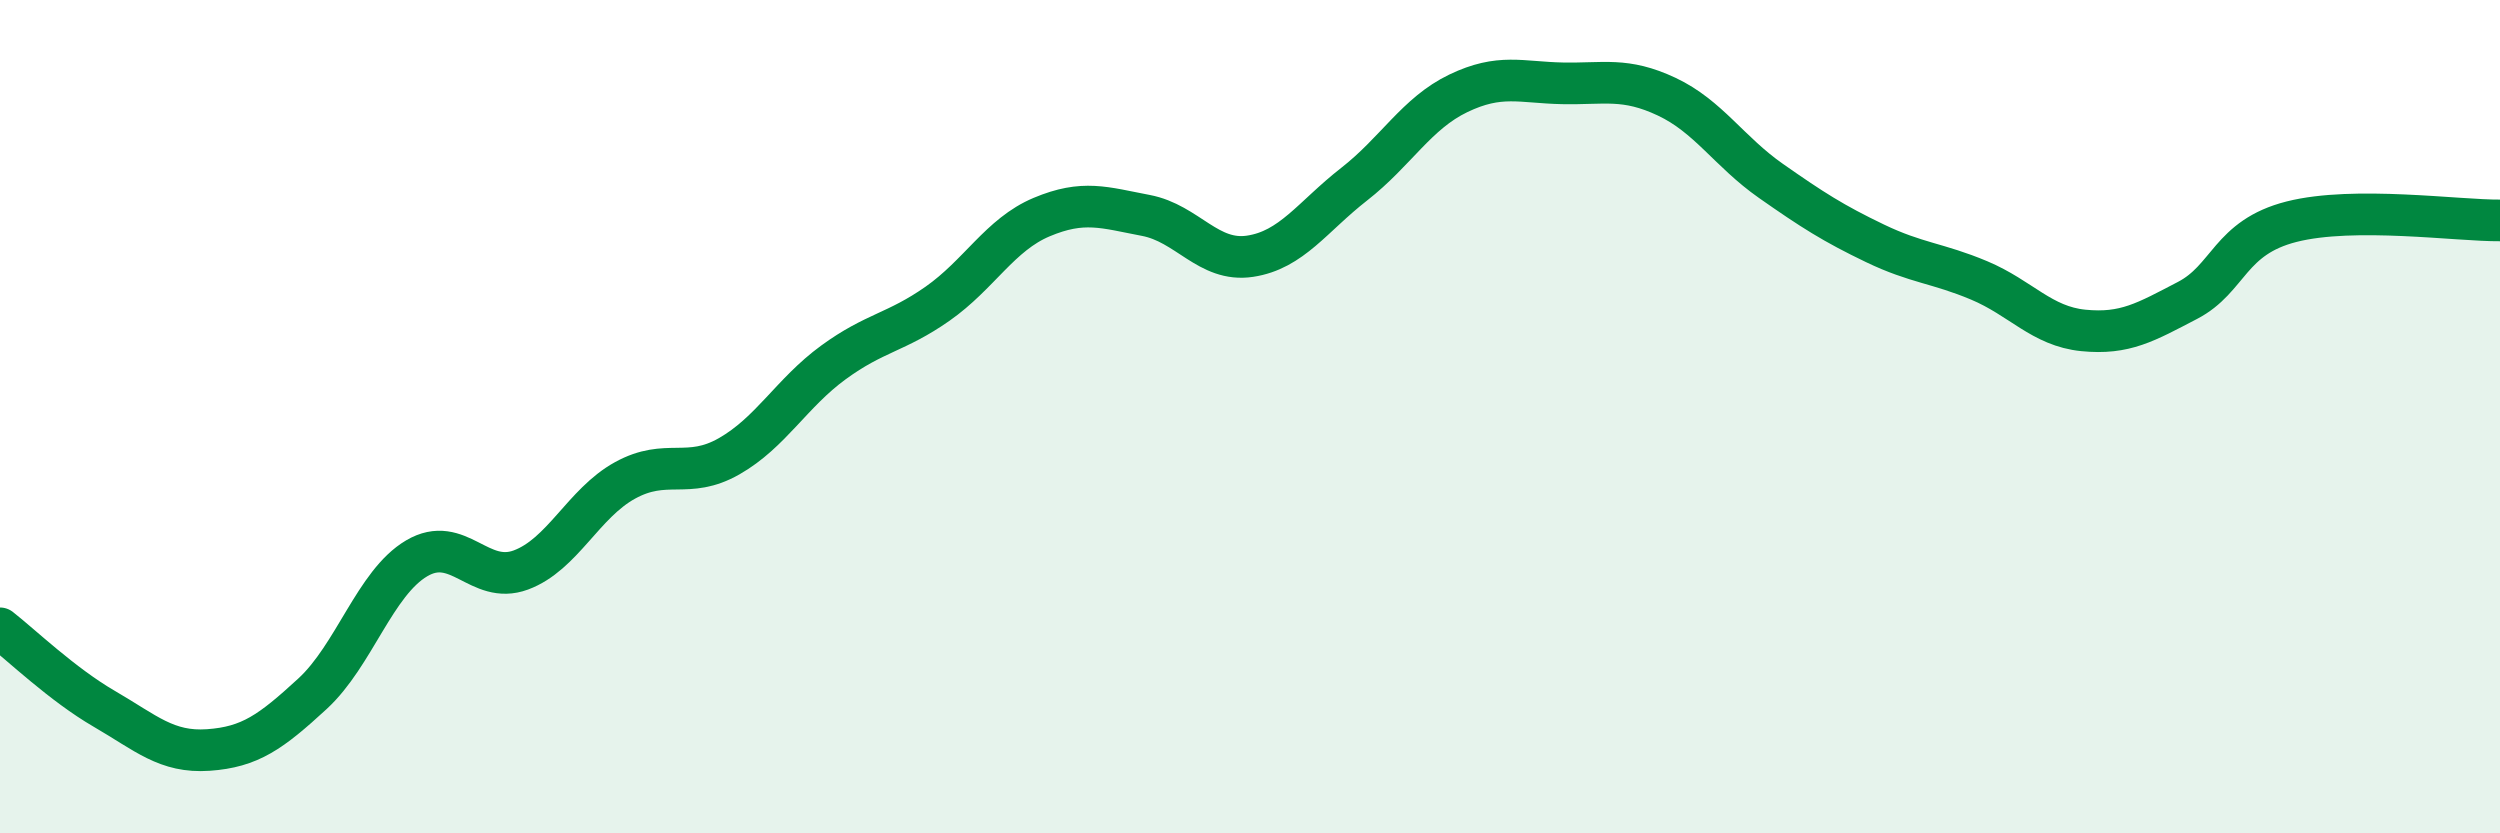 
    <svg width="60" height="20" viewBox="0 0 60 20" xmlns="http://www.w3.org/2000/svg">
      <path
        d="M 0,15.08 C 0.5,15.47 1.5,16.43 2.5,17.01 C 3.5,17.59 4,18.07 5,18 C 6,17.93 6.5,17.57 7.5,16.65 C 8.5,15.73 9,13.99 10,13.4 C 11,12.81 11.5,14.05 12.5,13.68 C 13.5,13.31 14,12.08 15,11.53 C 16,10.98 16.5,11.52 17.5,10.95 C 18.5,10.38 19,9.43 20,8.7 C 21,7.97 21.5,7.99 22.5,7.29 C 23.5,6.59 24,5.63 25,5.21 C 26,4.79 26.5,4.98 27.5,5.17 C 28.5,5.36 29,6.3 30,6.15 C 31,6 31.5,5.2 32.5,4.42 C 33.5,3.64 34,2.72 35,2.24 C 36,1.76 36.5,1.98 37.5,2 C 38.5,2.02 39,1.85 40,2.32 C 41,2.79 41.5,3.64 42.5,4.34 C 43.5,5.04 44,5.36 45,5.84 C 46,6.32 46.5,6.31 47.5,6.73 C 48.5,7.15 49,7.83 50,7.93 C 51,8.03 51.5,7.73 52.5,7.21 C 53.5,6.69 53.5,5.7 55,5.32 C 56.5,4.94 59,5.3 60,5.29L60 20L0 20Z"
        fill="#008740"
        opacity="0.1"
        stroke-linecap="round"
        stroke-linejoin="round"
      />
      <path
        d="M 0,15.08 C 0.5,15.47 1.5,16.43 2.5,17.01 C 3.5,17.59 4,18.07 5,18 C 6,17.93 6.5,17.57 7.5,16.65 C 8.5,15.73 9,13.99 10,13.4 C 11,12.81 11.5,14.05 12.5,13.68 C 13.5,13.31 14,12.08 15,11.53 C 16,10.98 16.5,11.52 17.5,10.95 C 18.5,10.38 19,9.43 20,8.7 C 21,7.97 21.5,7.99 22.5,7.29 C 23.5,6.59 24,5.63 25,5.21 C 26,4.79 26.5,4.98 27.5,5.17 C 28.5,5.36 29,6.3 30,6.15 C 31,6 31.5,5.2 32.5,4.42 C 33.5,3.64 34,2.72 35,2.24 C 36,1.76 36.5,1.98 37.5,2 C 38.5,2.02 39,1.85 40,2.32 C 41,2.79 41.5,3.64 42.5,4.34 C 43.5,5.04 44,5.36 45,5.84 C 46,6.32 46.5,6.31 47.5,6.73 C 48.5,7.15 49,7.83 50,7.93 C 51,8.03 51.5,7.73 52.5,7.21 C 53.5,6.69 53.5,5.7 55,5.32 C 56.5,4.94 59,5.3 60,5.29"
        stroke="#008740"
        stroke-width="1"
        fill="none"
        stroke-linecap="round"
        stroke-linejoin="round"
      />
    </svg>
  